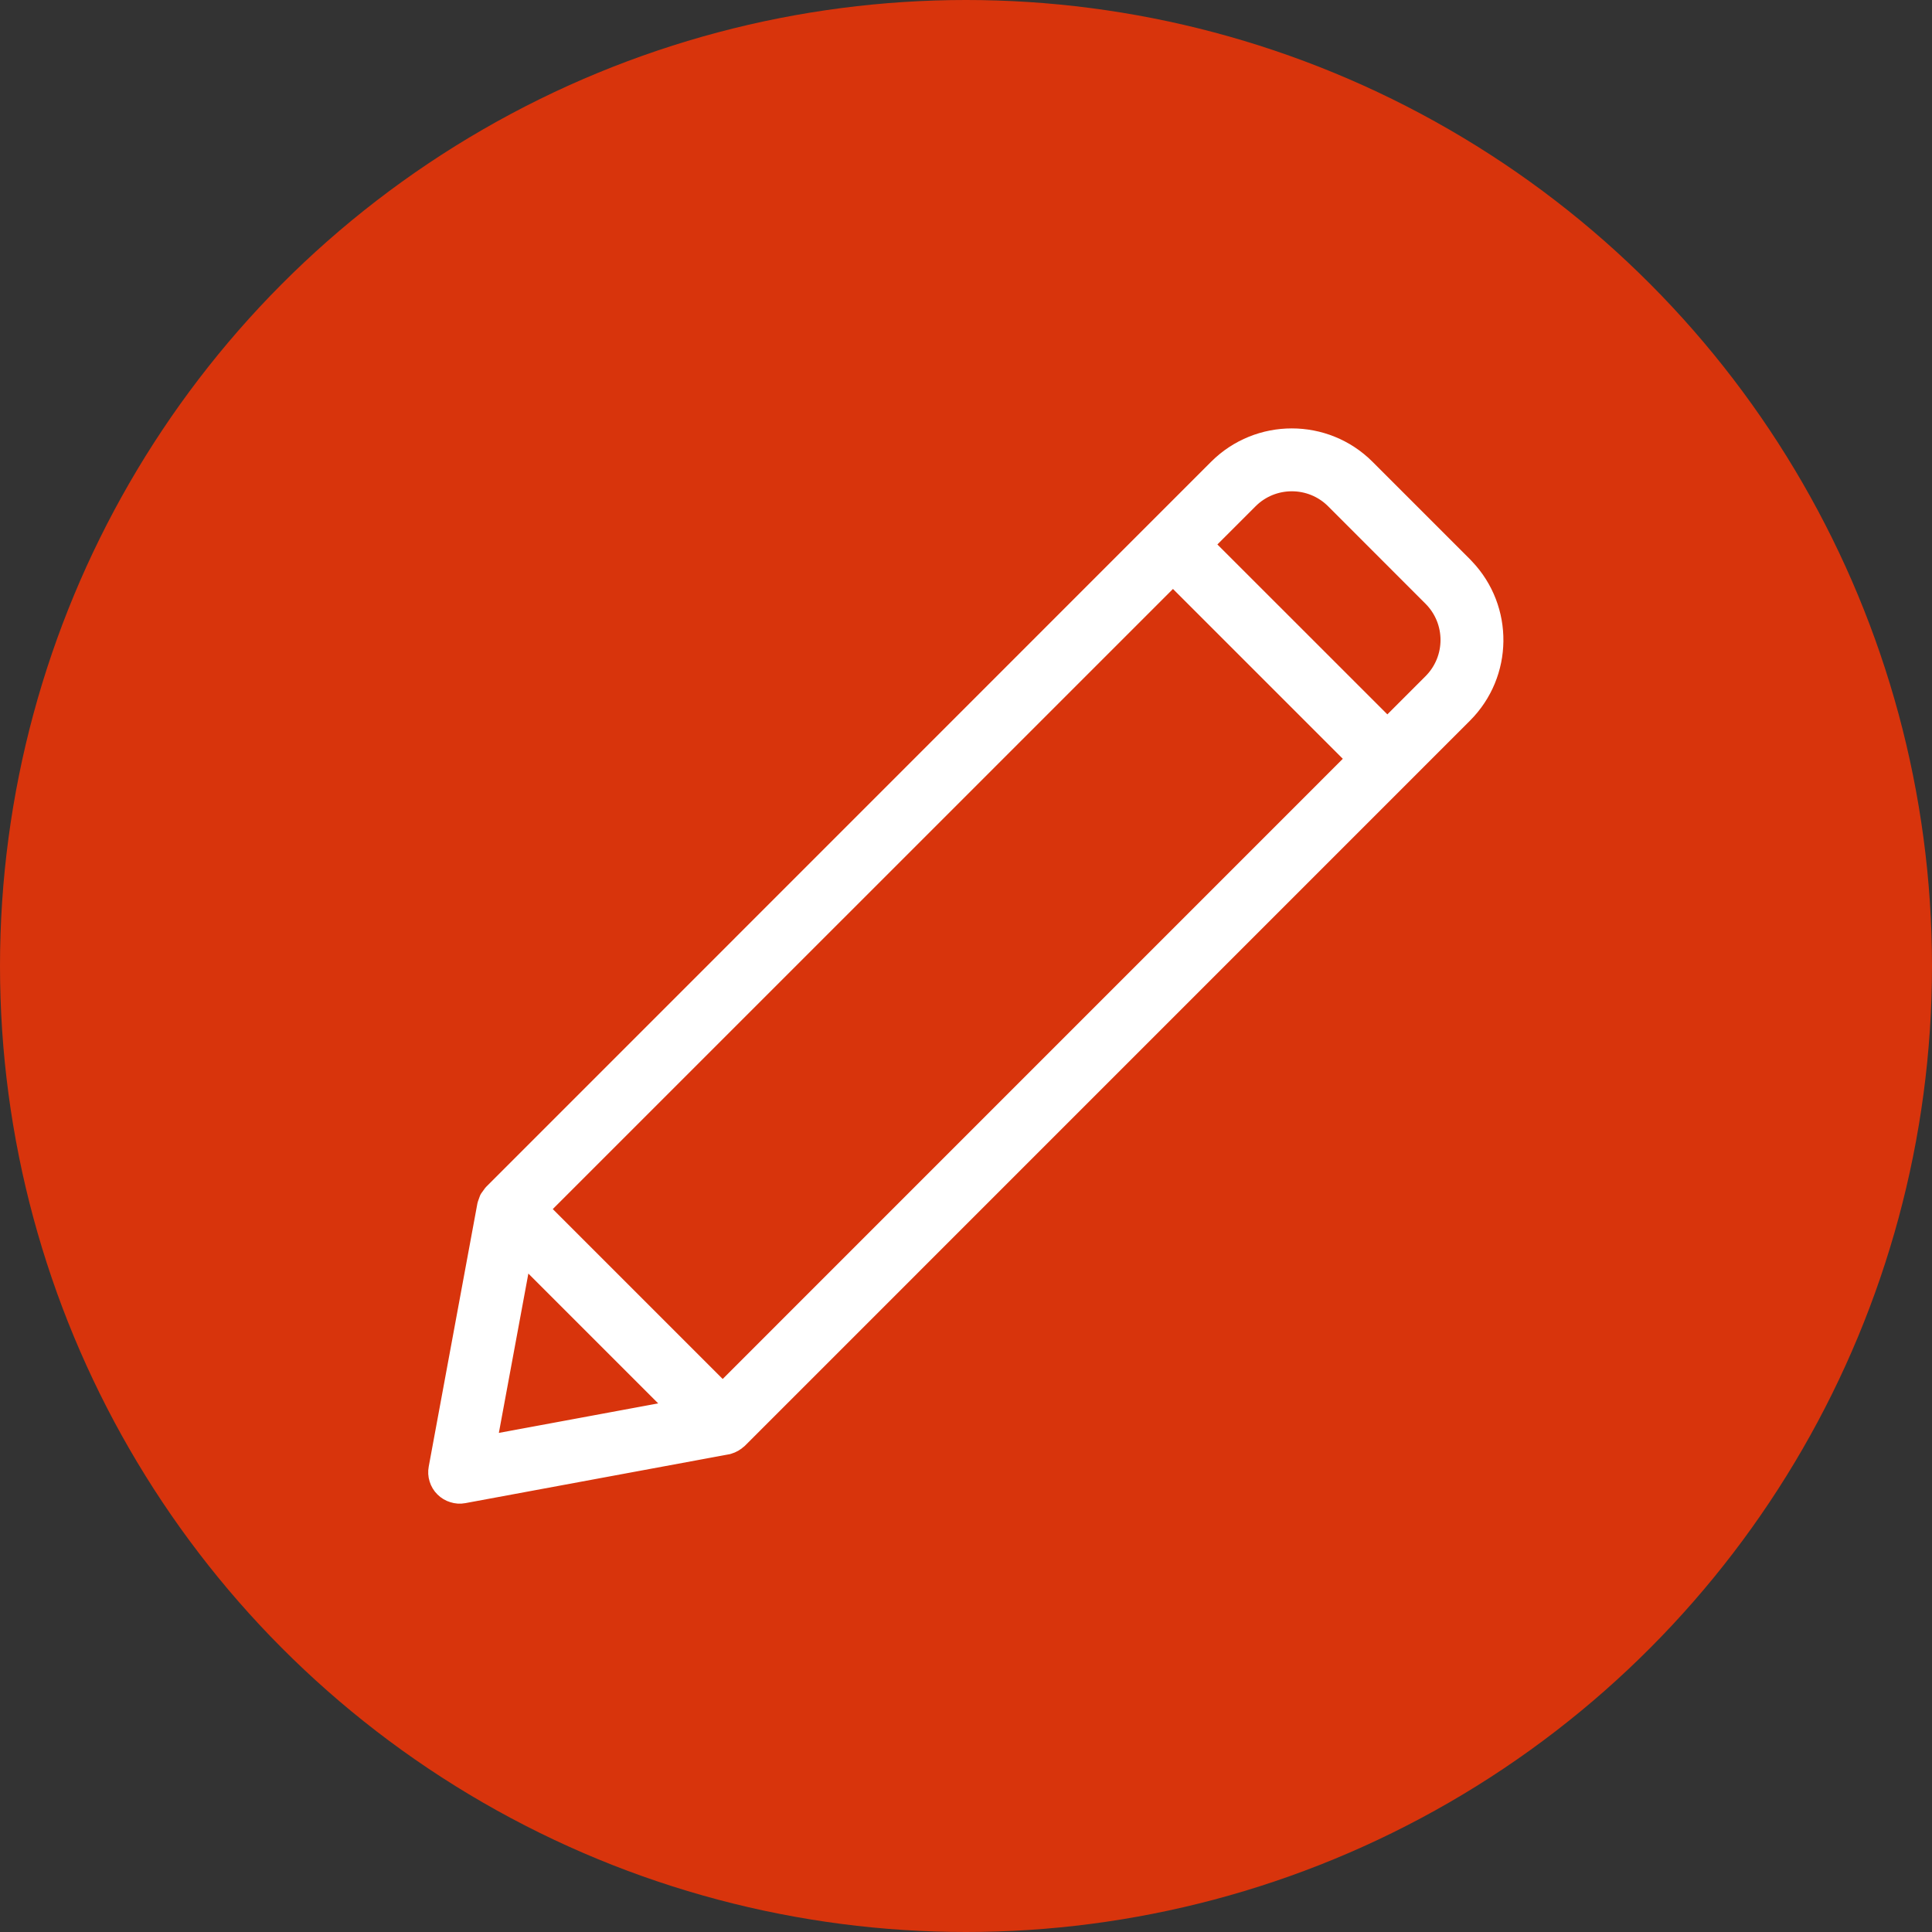 <svg width="32" height="32" viewBox="0 0 32 32" fill="none" xmlns="http://www.w3.org/2000/svg">
<rect x="0" y="0" width="32" height="32" fill="#333333" stroke="none"/>
<g clip-path="url(#clip0_911_8675)">
<circle cx="16" cy="16" r="16" fill="#D8340C"/>
<path d="M20.201 7.79C20.86 7.131 21.933 7.131 22.592 7.79L24.208 9.406L24.234 9.434L24.236 9.436C24.866 10.098 24.856 11.145 24.206 11.795L12.197 23.805L12.196 23.804C12.156 23.844 12.104 23.873 12.054 23.887L12.045 23.89L12.036 23.892L12.028 23.893L7.671 24.7C7.62 24.71 7.567 24.706 7.518 24.69C7.468 24.675 7.423 24.648 7.386 24.611C7.349 24.575 7.322 24.529 7.307 24.48C7.291 24.43 7.288 24.377 7.298 24.326L8.104 19.968L8.136 19.879L8.193 19.8L20.201 7.79ZM8.013 23.983L11.312 23.372L8.624 20.684L8.013 23.983ZM8.873 20.026L11.97 23.123L22.524 12.568L19.428 9.472L8.873 20.026ZM22.139 8.244C21.73 7.835 21.064 7.835 20.655 8.244L19.881 9.018L22.979 12.115L23.752 11.342C24.162 10.932 24.162 10.268 23.752 9.858L22.139 8.244Z" fill="white" stroke="white" stroke-width="0.4" stroke-linejoin="round"/>
</g>
<defs>
<clipPath id="clip0_911_8675">
<rect width="32" height="32" fill="white"/>
</clipPath>
</defs>
</svg>
